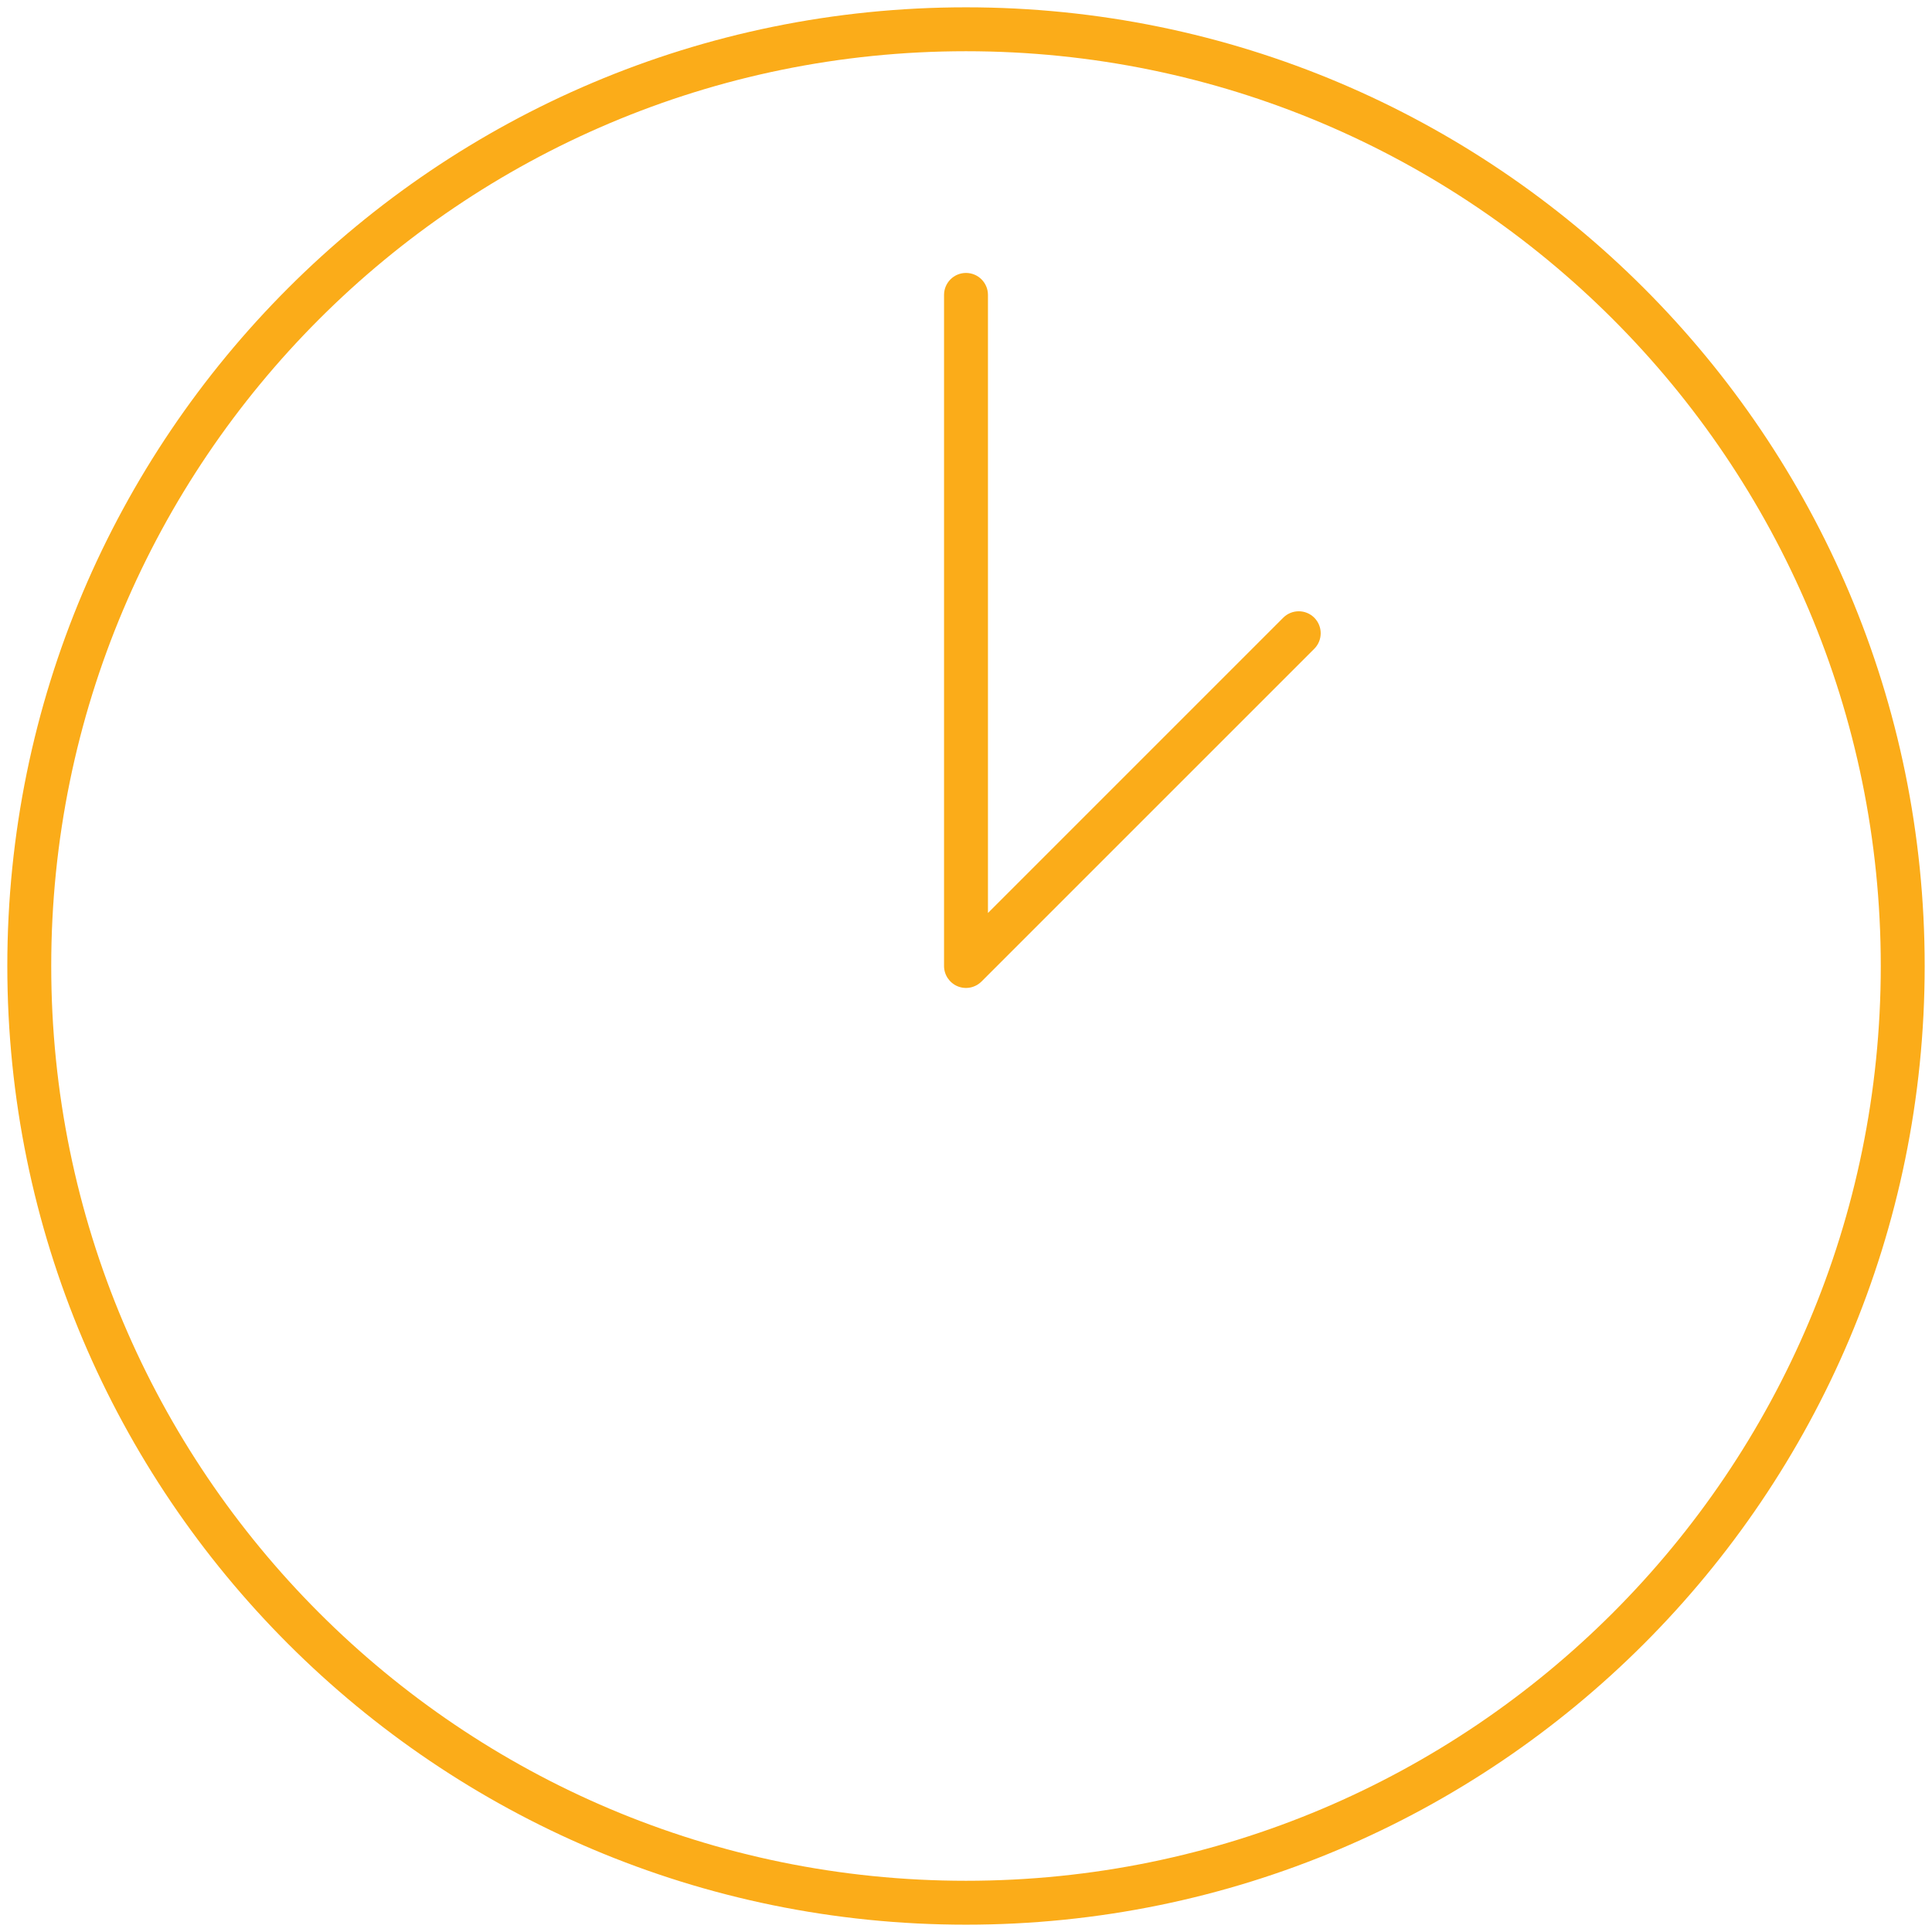 <svg width="66" height="66" viewBox="0 0 66 66" fill="none" xmlns="http://www.w3.org/2000/svg">
<path d="M33.75 10.074C33.75 9.66 33.414 9.324 33 9.324C32.586 9.324 32.25 9.66 32.25 10.074H33H33.75ZM33 33H32.25C32.25 33.303 32.433 33.576 32.713 33.693C32.993 33.809 33.316 33.744 33.53 33.53L33 33ZM44.898 22.163C45.19 21.87 45.19 21.395 44.898 21.102C44.605 20.809 44.13 20.809 43.837 21.102L44.367 21.632L44.898 22.163ZM65 33H64.25C64.25 50.259 50.259 64.25 33 64.25V65V65.75C51.087 65.75 65.75 51.087 65.75 33H65ZM33 65V64.25C15.741 64.25 1.75 50.259 1.75 33H1H0.25C0.25 51.087 14.913 65.75 33 65.75V65ZM1 33H1.75C1.75 15.741 15.741 1.75 33 1.75V1V0.25C14.913 0.25 0.25 14.913 0.25 33H1ZM33 1V1.75C50.259 1.75 64.25 15.741 64.25 33H65H65.75C65.75 14.913 51.087 0.25 33 0.25V1ZM33 10.074H32.25V33H33H33.75V10.074H33ZM33 33L33.53 33.53L44.898 22.163L44.367 21.632L43.837 21.102L32.47 32.469L33 33Z" fill="#FBAC19"/>
</svg>
